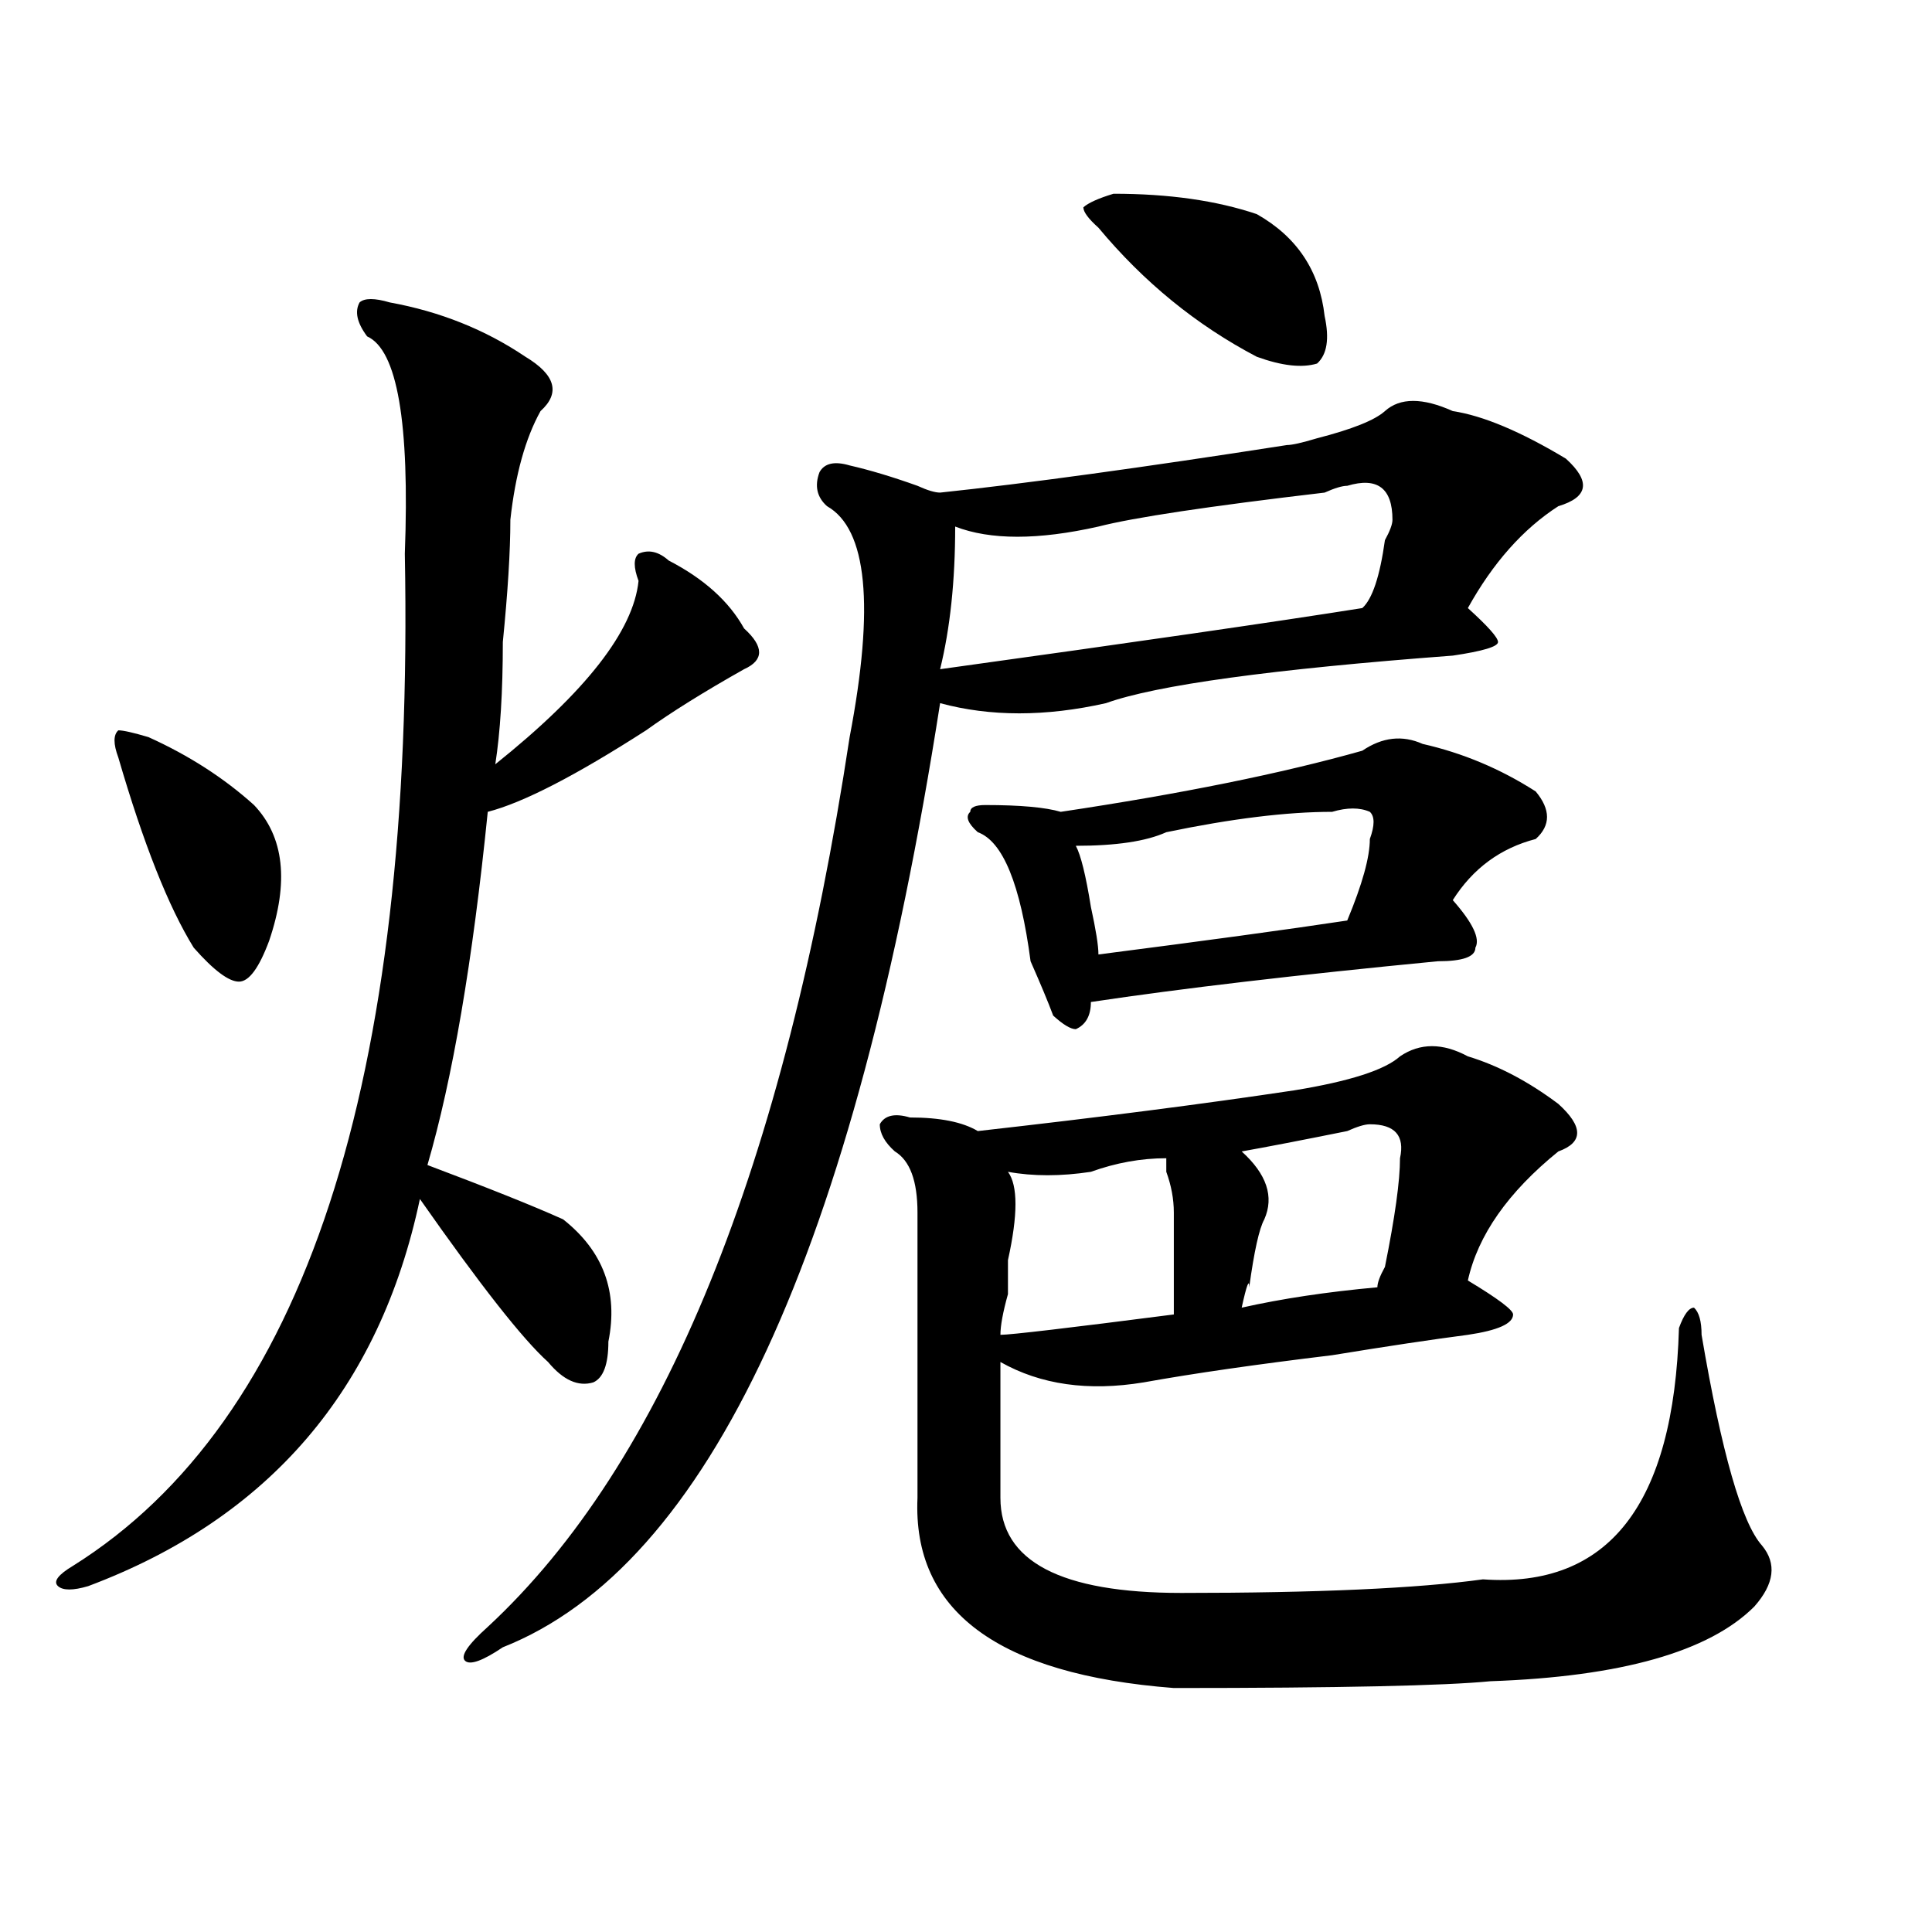 <?xml version="1.0" encoding="utf-8"?>
<!-- Generator: Adobe Illustrator 16.0.0, SVG Export Plug-In . SVG Version: 6.00 Build 0)  -->
<!DOCTYPE svg PUBLIC "-//W3C//DTD SVG 1.1//EN" "http://www.w3.org/Graphics/SVG/1.1/DTD/svg11.dtd">
<svg version="1.1" id="图层_1" xmlns="http://www.w3.org/2000/svg" xmlns:xlink="http://www.w3.org/1999/xlink" x="0px" y="0px"
	 width="1000px" height="1000px" viewBox="0 0 1000 1000" enable-background="new 0 0 1000 1000" xml:space="preserve">
<path d="M201.727,156.531c25.975,4.724,49.389,14.063,70.242,28.125c15.609,9.394,18.17,18.786,7.805,28.125
	c-7.805,14.063-13.049,32.849-15.609,56.25c0,16.425-1.342,37.519-3.902,63.281c0,25.817-1.342,46.911-3.902,63.281
	c46.828-37.464,71.522-69.104,74.145-94.922c-2.622-7.031-2.622-11.7,0-14.063c5.183-2.308,10.365-1.153,15.609,3.516
	c18.17,9.394,31.219,21.094,39.023,35.156c10.365,9.394,10.365,16.425,0,21.094c-20.854,11.755-37.743,22.302-50.73,31.641
	c-36.463,23.456-63.779,37.519-81.949,42.188c-7.805,77.344-18.231,138.317-31.219,182.813
	c31.219,11.755,54.633,21.094,70.242,28.125c20.792,16.425,28.597,37.519,23.414,63.281c0,11.755-2.622,18.786-7.805,21.094
	c-7.805,2.362-15.609-1.153-23.414-10.547c-13.049-11.7-35.121-39.825-66.34-84.375c-20.854,98.438-78.047,165.234-171.703,200.391
	c-7.805,2.307-13.049,2.307-15.609,0c-2.622-2.362,0-5.878,7.805-10.547c119.631-74.981,176.886-249.609,171.703-523.828
	c2.561-67.95-3.902-105.469-19.512-112.5c-5.244-7.031-6.524-12.854-3.902-17.578C188.678,154.224,193.922,154.224,201.727,156.531z
	 M76.852,381.531c20.792,9.394,39.023,21.094,54.633,35.156c15.609,16.425,18.17,39.88,7.805,70.313
	c-5.244,14.063-10.427,21.094-15.609,21.094c-5.244,0-13.049-5.823-23.414-17.578c-13.049-21.094-26.036-53.888-39.023-98.438
	c-2.622-7.031-2.622-11.7,0-14.063C63.803,378.016,69.047,379.224,76.852,381.531z M751.957,212.781
	c15.609,2.362,35.121,10.547,58.535,24.609c12.987,11.755,11.707,19.94-3.902,24.609c-18.231,11.755-33.841,29.333-46.828,52.734
	c10.365,9.394,15.609,15.271,15.609,17.578c0,2.362-7.805,4.724-23.414,7.031c-93.656,7.031-153.533,15.271-179.508,24.609
	c-31.219,7.031-59.877,7.031-85.852,0C442.33,647.565,366.905,810.438,260.262,852.625c-10.427,7.031-16.951,9.338-19.512,7.031
	c-2.622-2.362,1.28-8.24,11.707-17.578c91.034-84.375,153.472-237.854,187.313-460.547c12.987-67.95,9.085-107.776-11.707-119.531
	c-5.244-4.669-6.524-10.547-3.902-17.578c2.561-4.669,7.805-5.823,15.609-3.516c10.365,2.362,22.072,5.878,35.121,10.547
	c5.183,2.362,9.085,3.516,11.707,3.516c44.206-4.669,104.021-12.854,179.508-24.609c2.561,0,7.805-1.153,15.609-3.516
	c18.17-4.669,29.877-9.339,35.121-14.063C724.641,205.75,736.348,205.75,751.957,212.781z M724.641,546.766
	c10.365-7.031,22.072-7.031,35.121,0c15.609,4.724,31.219,12.909,46.828,24.609c12.987,11.755,12.987,19.94,0,24.609
	c-26.036,21.094-41.646,43.396-46.828,66.797c15.609,9.394,23.414,15.271,23.414,17.578c0,4.724-7.805,8.239-23.414,10.547
	c-18.231,2.362-41.646,5.878-70.242,10.547c-39.023,4.724-71.584,9.394-97.559,14.063c-28.658,4.724-53.353,1.208-74.145-10.547
	c0,21.094,0,44.55,0,70.313c0,32.849,31.219,49.219,93.656,49.219c70.242,0,122.253-2.362,156.094-7.031
	c64.998,4.669,98.839-38.672,101.461-130.078c2.561-7.031,5.183-10.547,7.805-10.547c2.561,2.362,3.902,7.031,3.902,14.063
	c10.365,60.974,20.792,97.284,31.219,108.984c7.805,9.394,6.463,19.885-3.902,31.641c-23.414,23.4-68.962,36.31-136.582,38.672
	c-23.414,2.307-78.047,3.516-163.898,3.516c-91.096-7.031-135.302-39.881-132.68-98.438c0-51.526,0-100.745,0-147.656
	c0-16.37-3.902-26.917-11.707-31.641c-5.244-4.669-7.805-9.339-7.805-14.063c2.561-4.669,7.805-5.823,15.609-3.516
	c15.609,0,27.316,2.362,35.121,7.031c62.438-7.031,117.07-14.063,163.898-21.094C698.604,559.675,716.836,553.797,724.641,546.766z
	 M697.324,251.453c-2.622,0-6.524,1.208-11.707,3.516c-59.877,7.031-98.9,12.909-117.07,17.578c-31.219,7.031-55.975,7.031-74.145,0
	c0,28.125-2.622,52.734-7.805,73.828c101.461-14.063,174.264-24.609,218.531-31.641c5.183-4.669,9.085-16.37,11.707-35.156
	c2.561-4.669,3.902-8.185,3.902-10.547C720.738,252.661,712.934,246.784,697.324,251.453z M736.348,385.047
	c20.792,4.724,40.304,12.909,58.535,24.609c7.805,9.394,7.805,17.578,0,24.609c-18.231,4.724-32.561,15.271-42.926,31.641
	c10.365,11.755,14.268,19.94,11.707,24.609c0,4.724-6.524,7.031-19.512,7.031c-72.864,7.031-132.68,14.063-179.508,21.094
	c0,7.031-2.622,11.755-7.805,14.063c-2.622,0-6.524-2.308-11.707-7.031c-2.622-7.031-6.524-16.37-11.707-28.125
	c-5.244-39.825-14.329-62.073-27.316-66.797c-5.244-4.669-6.524-8.185-3.902-10.547c0-2.308,2.561-3.516,7.805-3.516
	c18.17,0,31.219,1.208,39.023,3.516c62.438-9.339,114.448-19.886,156.094-31.641C715.494,381.531,725.921,380.378,736.348,385.047z
	 M564.645,606.531c-15.609,2.362-29.938,2.362-42.926,0c5.183,7.031,5.183,22.302,0,45.703c0,2.362,0,8.239,0,17.578
	c-2.622,9.394-3.902,16.425-3.902,21.094c5.183,0,35.121-3.516,89.754-10.547c0-16.37,0-33.948,0-52.734
	c0-7.031-1.342-14.063-3.902-21.094V599.5C590.619,599.5,577.632,601.862,564.645,606.531z M689.52,420.203
	c-23.414,0-52.072,3.516-85.852,10.547c-10.427,4.724-26.036,7.031-46.828,7.031c2.561,4.724,5.183,15.271,7.805,31.641
	c2.561,11.755,3.902,19.94,3.902,24.609c54.633-7.031,97.559-12.854,128.777-17.578c7.805-18.731,11.707-32.794,11.707-42.188
	c2.561-7.031,2.561-11.7,0-14.063C703.787,417.896,697.324,417.896,689.52,420.203z M576.352,100.281
	c28.597,0,53.291,3.516,74.145,10.547c20.792,11.755,32.499,29.333,35.121,52.734c2.561,11.755,1.28,19.94-3.902,24.609
	c-7.805,2.362-18.231,1.208-31.219-3.516c-31.219-16.37-58.535-38.672-81.949-66.797c-5.244-4.669-7.805-8.185-7.805-10.547
	C563.303,105.005,568.547,102.644,576.352,100.281z M709.031,581.922c-2.622,0-6.524,1.208-11.707,3.516
	c-23.414,4.724-41.646,8.239-54.633,10.547c12.987,11.755,16.89,23.456,11.707,35.156c-2.622,4.724-5.244,16.425-7.805,35.156
	c0-4.669-1.342-1.153-3.902,10.547c20.792-4.669,44.206-8.185,70.242-10.547c0-2.308,1.28-5.823,3.902-10.547
	c5.183-25.763,7.805-44.495,7.805-56.25C727.201,587.8,722.019,581.922,709.031,581.922z"/>
</svg>
